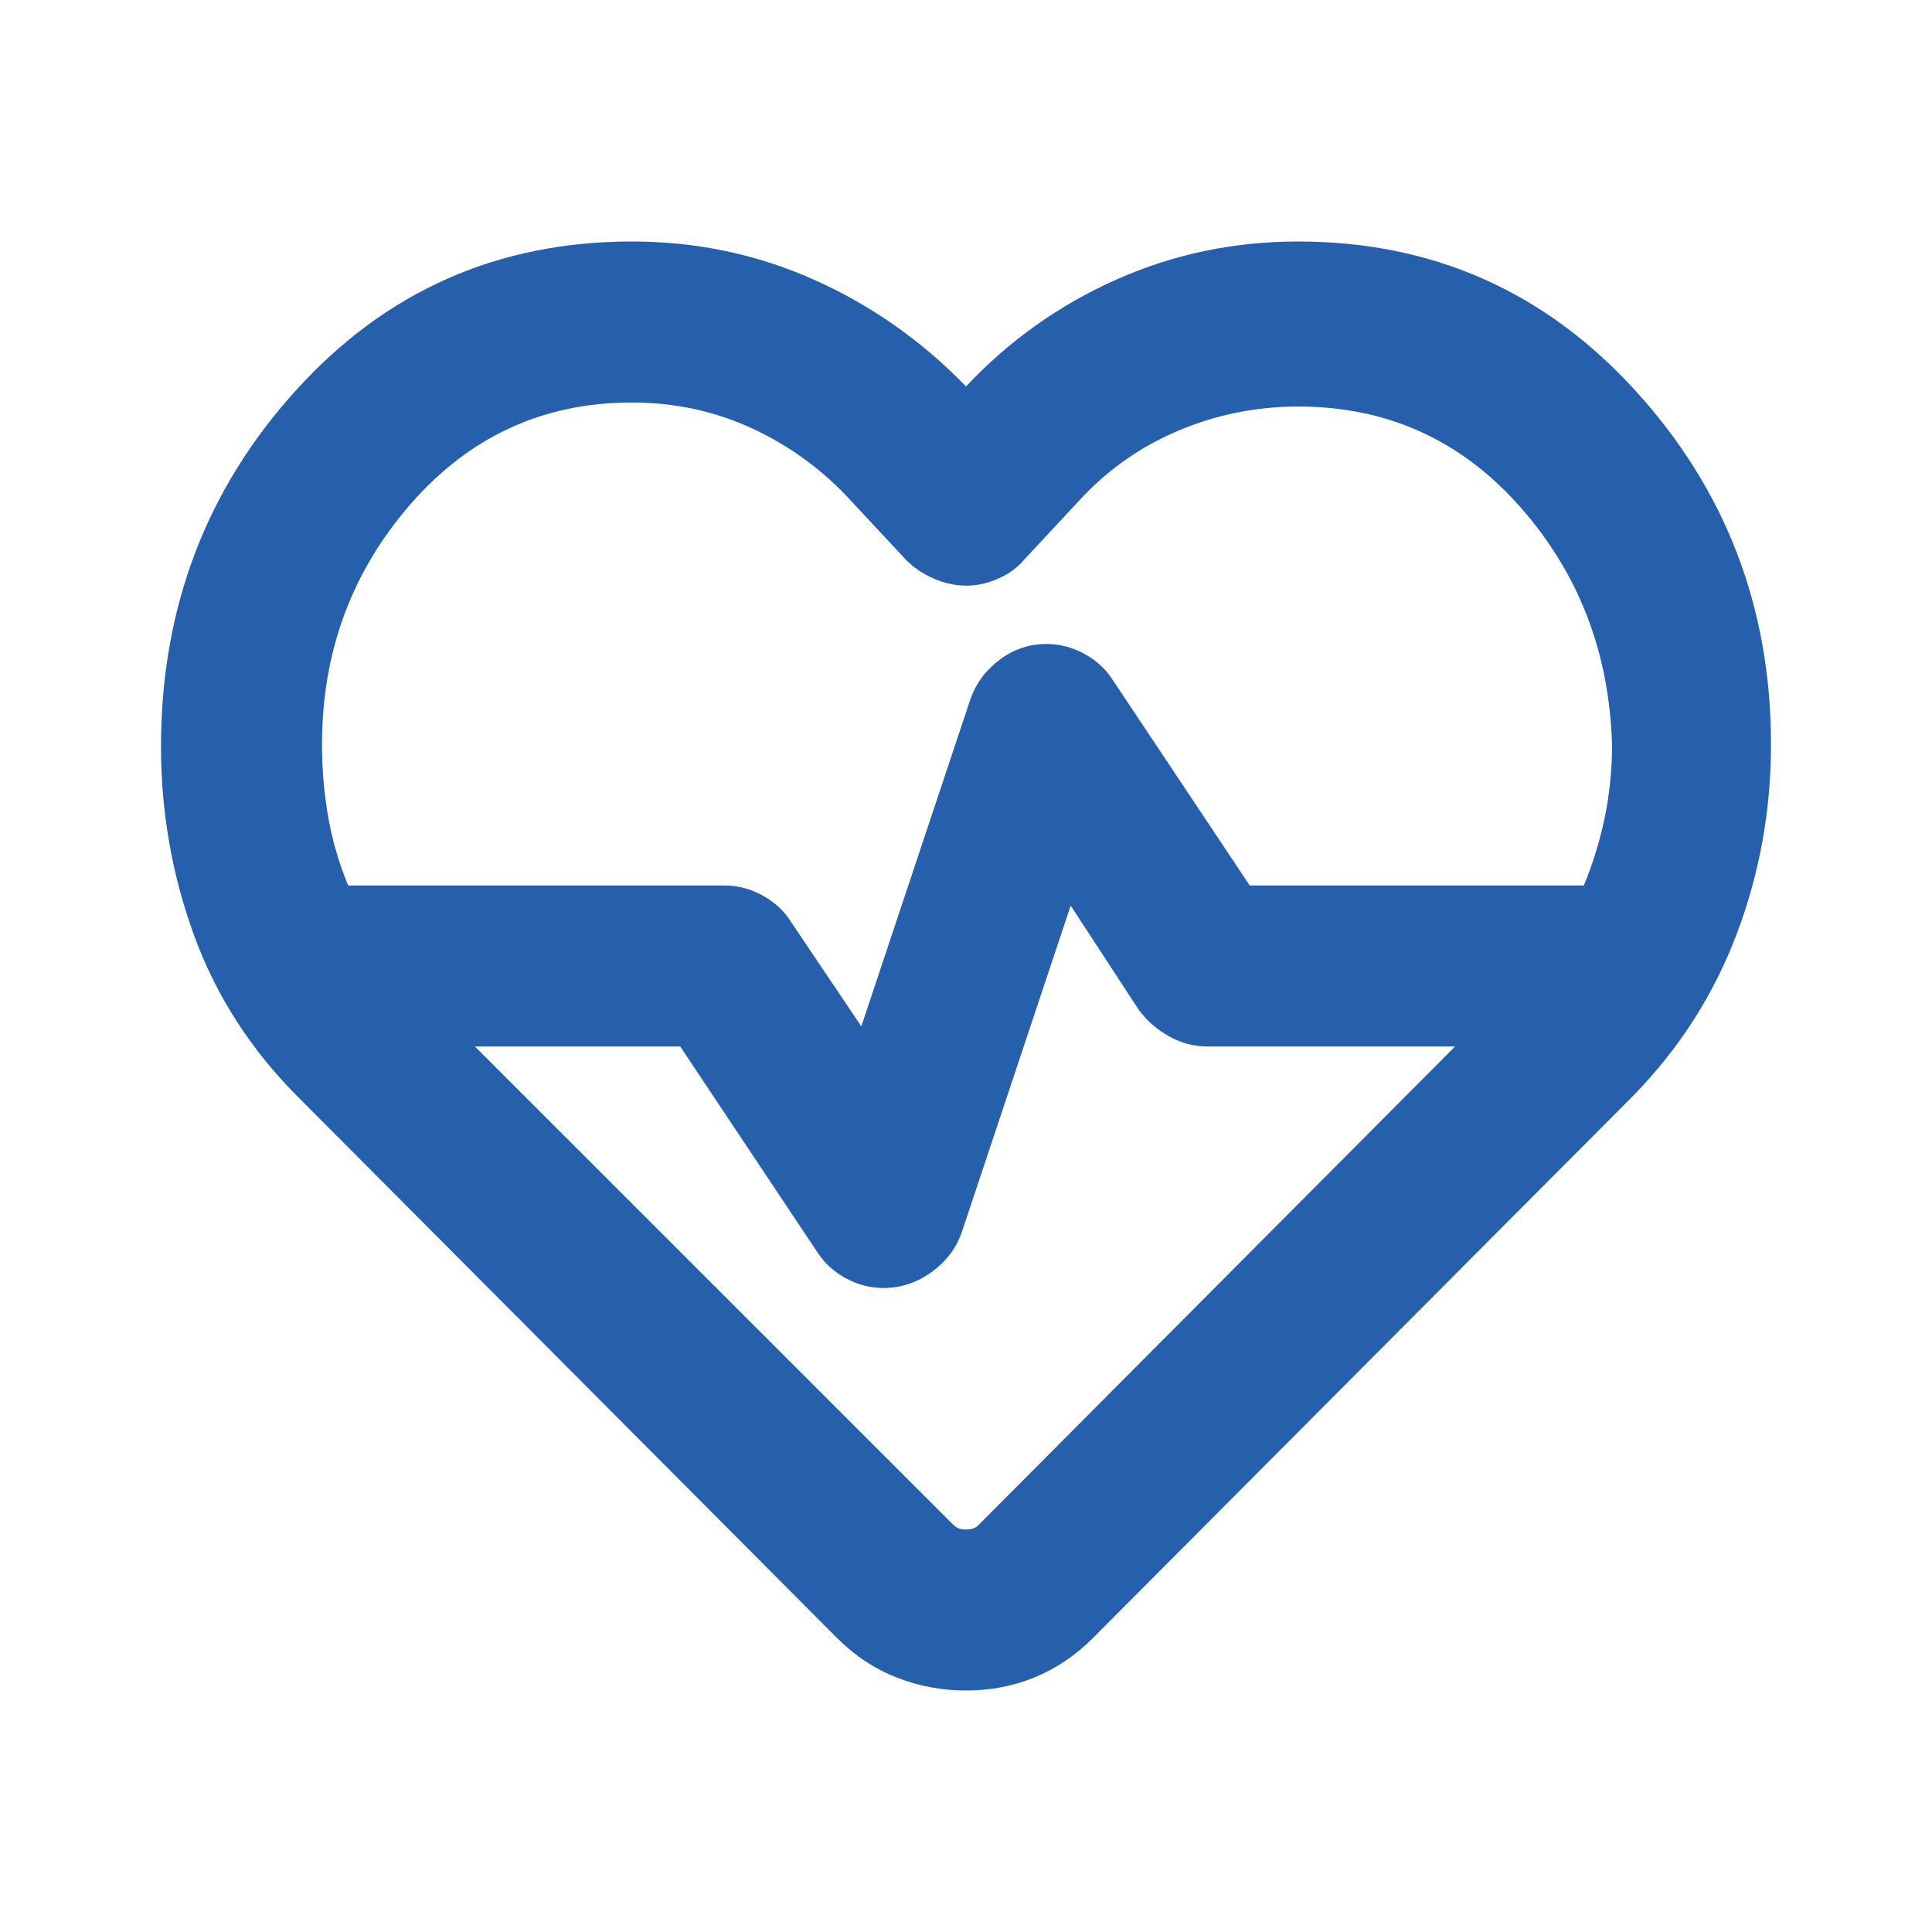 <svg width="45" height="45" viewBox="0 0 45 45" fill="none" xmlns="http://www.w3.org/2000/svg">
<path d="M22.5 39.375C21.938 39.375 21.399 39.274 20.884 39.071C20.369 38.869 19.907 38.564 19.5 38.156L6.938 25.547C5.844 24.453 5.039 23.203 4.524 21.797C4.009 20.391 3.751 18.922 3.75 17.391C3.75 14.172 4.797 11.406 6.891 9.094C8.984 6.781 11.594 5.625 14.719 5.625C16.219 5.625 17.633 5.922 18.962 6.516C20.291 7.109 21.47 7.938 22.5 9C23.5 7.938 24.664 7.109 25.993 6.516C27.322 5.922 28.736 5.625 30.234 5.625C33.359 5.625 35.977 6.781 38.087 9.094C40.197 11.406 41.251 14.156 41.25 17.344C41.25 18.875 40.984 20.344 40.453 21.75C39.922 23.156 39.125 24.406 38.062 25.5L25.453 38.156C25.047 38.562 24.594 38.867 24.094 39.071C23.594 39.275 23.062 39.376 22.5 39.375ZM24.375 15C24.688 15 24.984 15.078 25.266 15.234C25.547 15.391 25.766 15.594 25.922 15.844L29.109 20.625H36.891C37.109 20.094 37.274 19.555 37.384 19.009C37.494 18.462 37.548 17.907 37.547 17.344C37.484 15.188 36.766 13.336 35.391 11.788C34.016 10.241 32.297 9.467 30.234 9.469C29.266 9.469 28.336 9.656 27.446 10.031C26.556 10.406 25.782 10.953 25.125 11.672L23.859 13.031C23.703 13.219 23.5 13.367 23.25 13.477C23 13.588 22.75 13.642 22.5 13.641C22.25 13.639 22 13.585 21.75 13.477C21.5 13.37 21.281 13.221 21.094 13.031L19.828 11.672C19.172 10.953 18.406 10.391 17.531 9.984C16.656 9.578 15.719 9.375 14.719 9.375C12.656 9.375 10.938 10.164 9.562 11.743C8.188 13.322 7.5 15.189 7.5 17.344C7.5 17.906 7.547 18.461 7.641 19.009C7.734 19.556 7.891 20.095 8.109 20.625H16.875C17.188 20.625 17.484 20.703 17.766 20.859C18.047 21.016 18.266 21.219 18.422 21.469L20.062 23.906L22.594 16.312C22.719 15.938 22.945 15.625 23.273 15.375C23.6 15.125 23.968 15 24.375 15ZM24.938 21.094L22.406 28.688C22.281 29.062 22.047 29.375 21.703 29.625C21.359 29.875 20.984 30 20.578 30C20.266 30 19.969 29.922 19.688 29.766C19.406 29.609 19.188 29.406 19.031 29.156L15.844 24.375H11.062L22.172 35.484C22.234 35.547 22.289 35.586 22.337 35.602C22.384 35.619 22.439 35.626 22.5 35.625C22.561 35.624 22.616 35.616 22.665 35.602C22.714 35.589 22.768 35.549 22.828 35.484L33.891 24.375H28.125C27.812 24.375 27.516 24.297 27.234 24.141C26.953 23.984 26.719 23.781 26.531 23.531L24.938 21.094Z" fill="#2660AD"/>
</svg>
